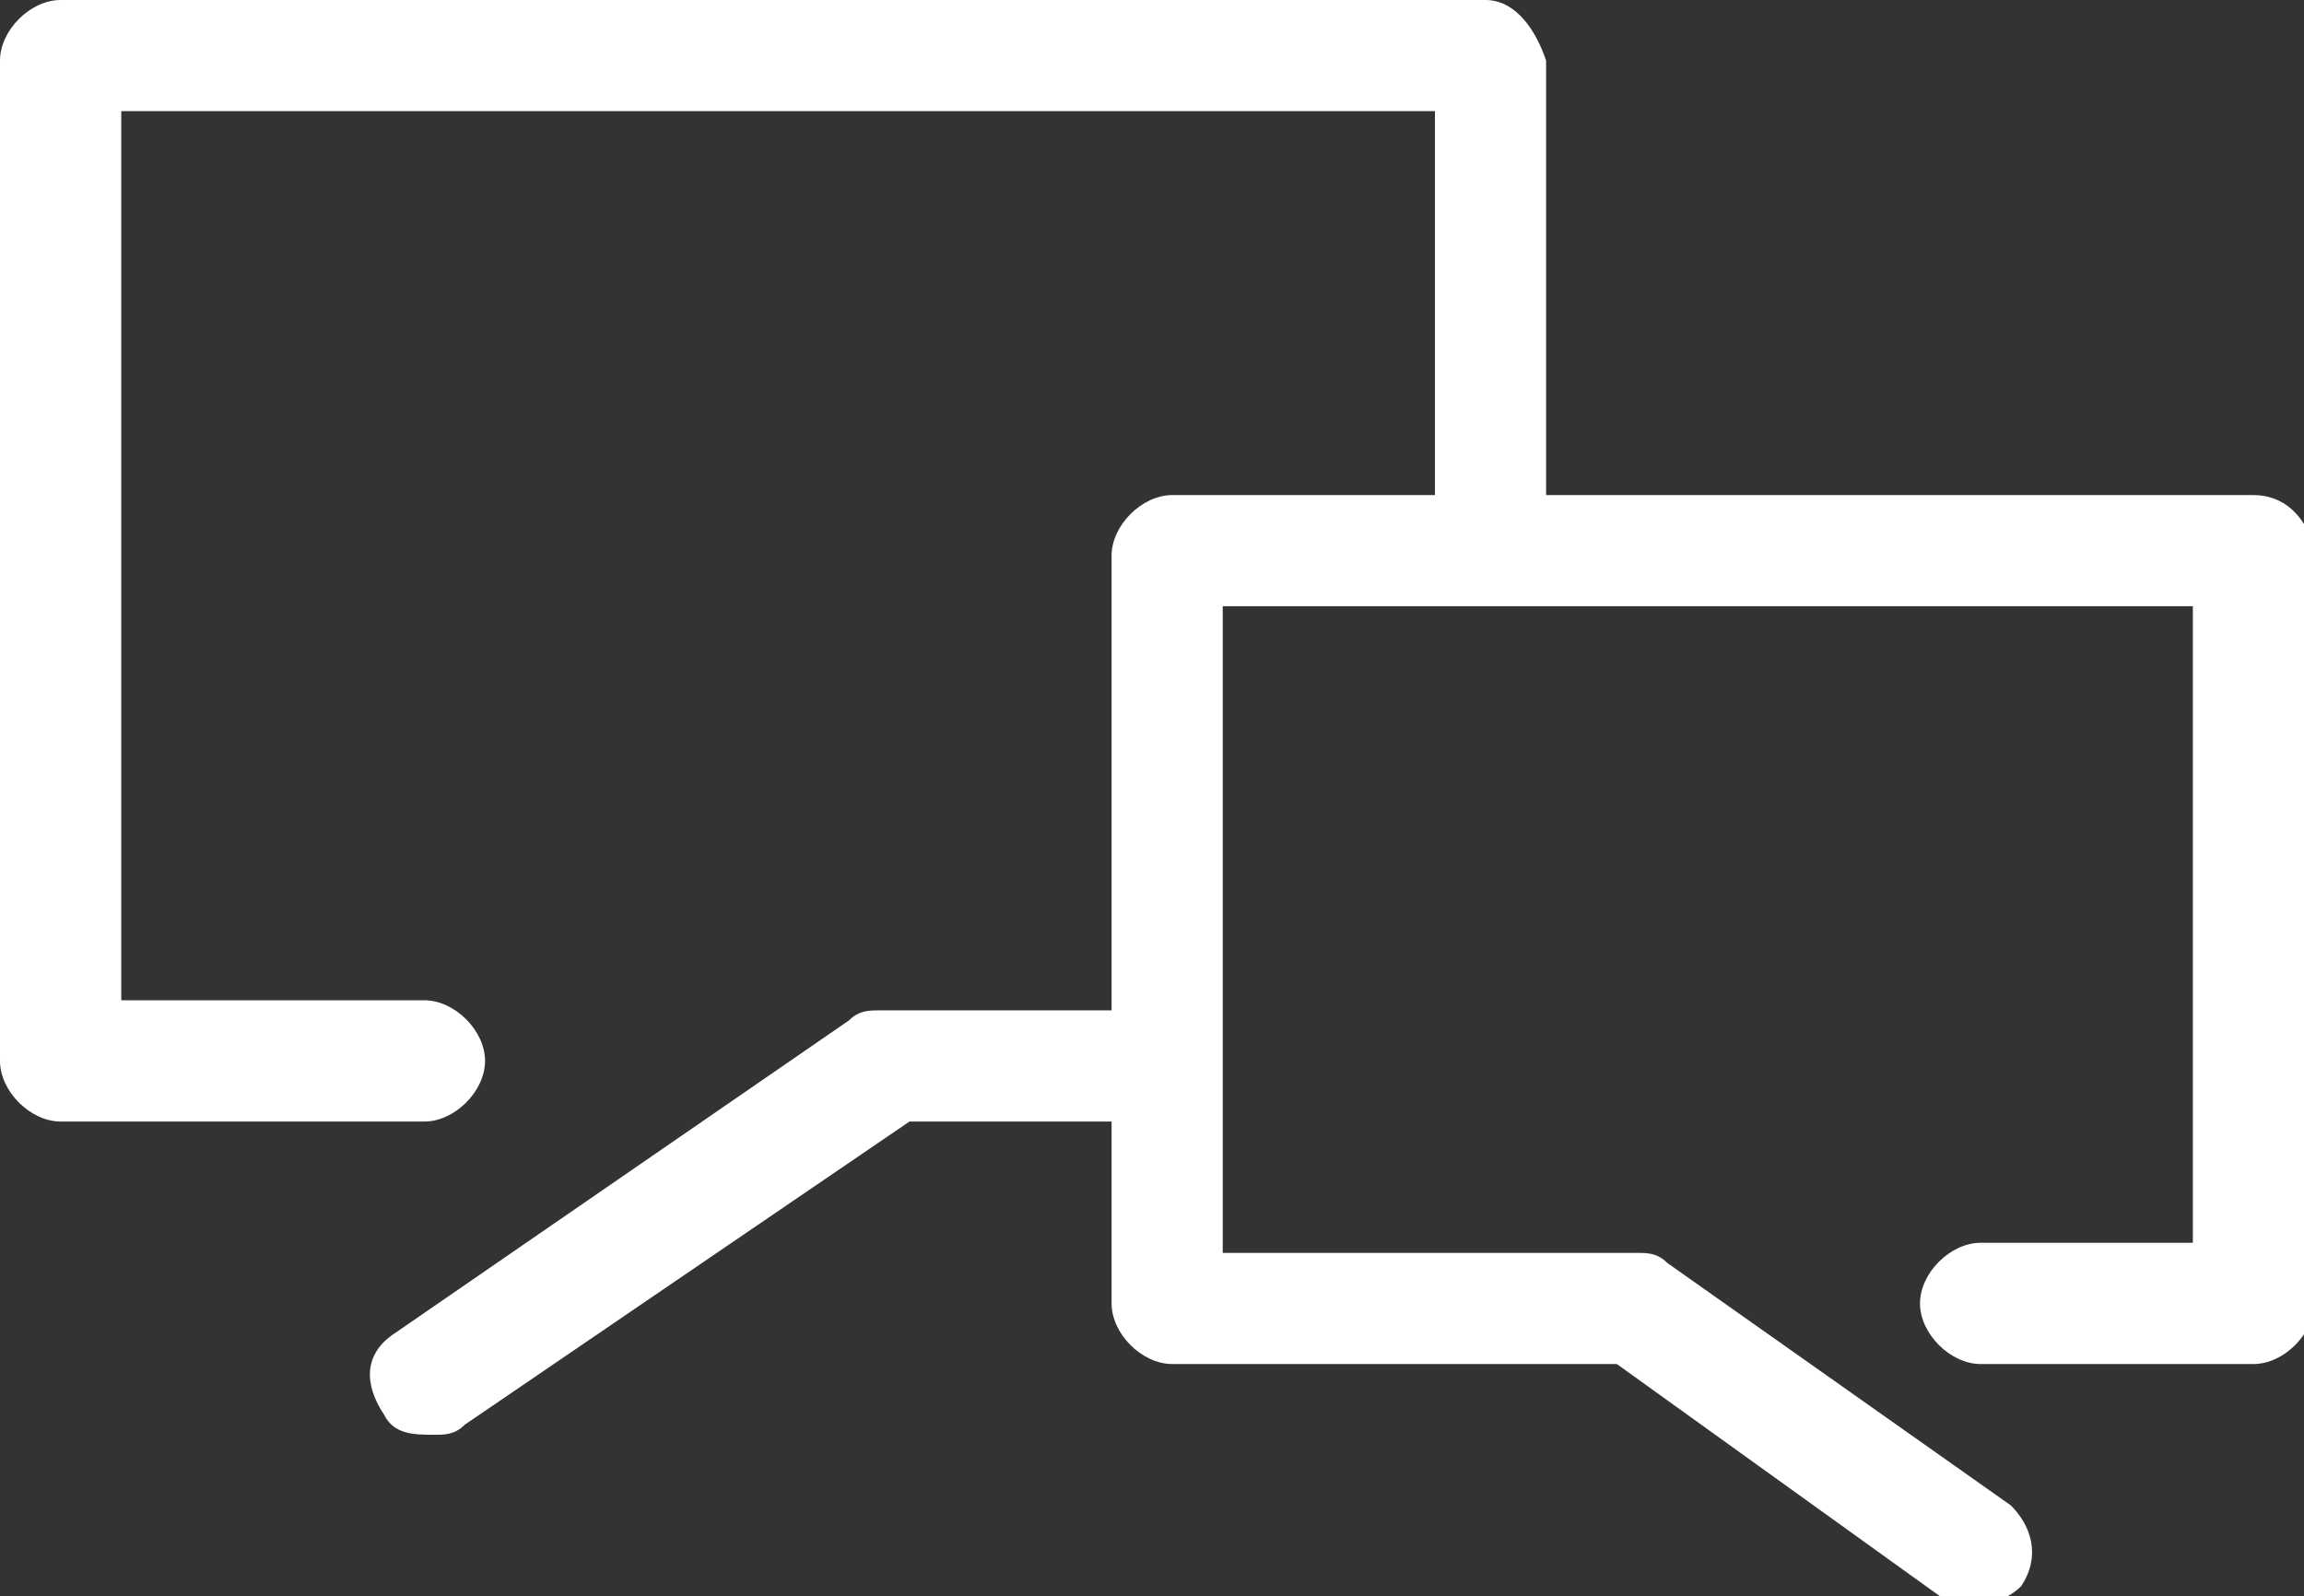 <?xml version="1.0" encoding="utf-8"?>
<!-- Generator: Adobe Illustrator 20.0.0, SVG Export Plug-In . SVG Version: 6.00 Build 0)  -->
<svg version="1.1" id="Calque_1" xmlns="http://www.w3.org/2000/svg" xmlns:xlink="http://www.w3.org/1999/xlink" x="0px" y="0px"
	 viewBox="0 0 22.8 15.8" style="enable-background:new 0 0 22.8 15.8;" xml:space="preserve">
<rect x="0" y="0" width="22.8" height="15.8" fill="#333333" stroke="none"/>
<style type="text/css">
	.st0{fill:#FFFFFF;}
</style>
<g>
	<path class="st0" d="M22.3,4.9h-7V0.6C15.2,0.3,15,0,14.7,0H0.6C0.3,0,0,0.3,0,0.6v9.9c0,0.3,0.3,0.6,0.6,0.6h3.6
		c0.3,0,0.6-0.3,0.6-0.6c0-0.3-0.3-0.6-0.6-0.6h-3V1.1h13v3.8h-2.6c-0.3,0-0.6,0.3-0.6,0.6v4.5H8.7c-0.1,0-0.2,0-0.3,0.1l-4.5,3.1
		c-0.3,0.2-0.3,0.5-0.1,0.8c0.1,0.2,0.3,0.2,0.5,0.2c0.1,0,0.2,0,0.3-0.1l4.4-3H11v1.8c0,0.3,0.3,0.6,0.6,0.6H16l3.2,2.3
		c0.1,0.1,0.2,0.1,0.3,0.1c0.2,0,0.4-0.1,0.5-0.2c0.2-0.3,0.1-0.6-0.1-0.8l-3.4-2.4c-0.1-0.1-0.2-0.1-0.3-0.1h-4.1V6h9.6v6.3h-2.1
		c-0.3,0-0.6,0.3-0.6,0.6c0,0.3,0.3,0.6,0.6,0.6h2.7c0.3,0,0.6-0.3,0.6-0.6V5.4C22.8,5.1,22.6,4.9,22.3,4.9L22.3,4.9z M22.3,4.9"/>
</g>
</svg>
